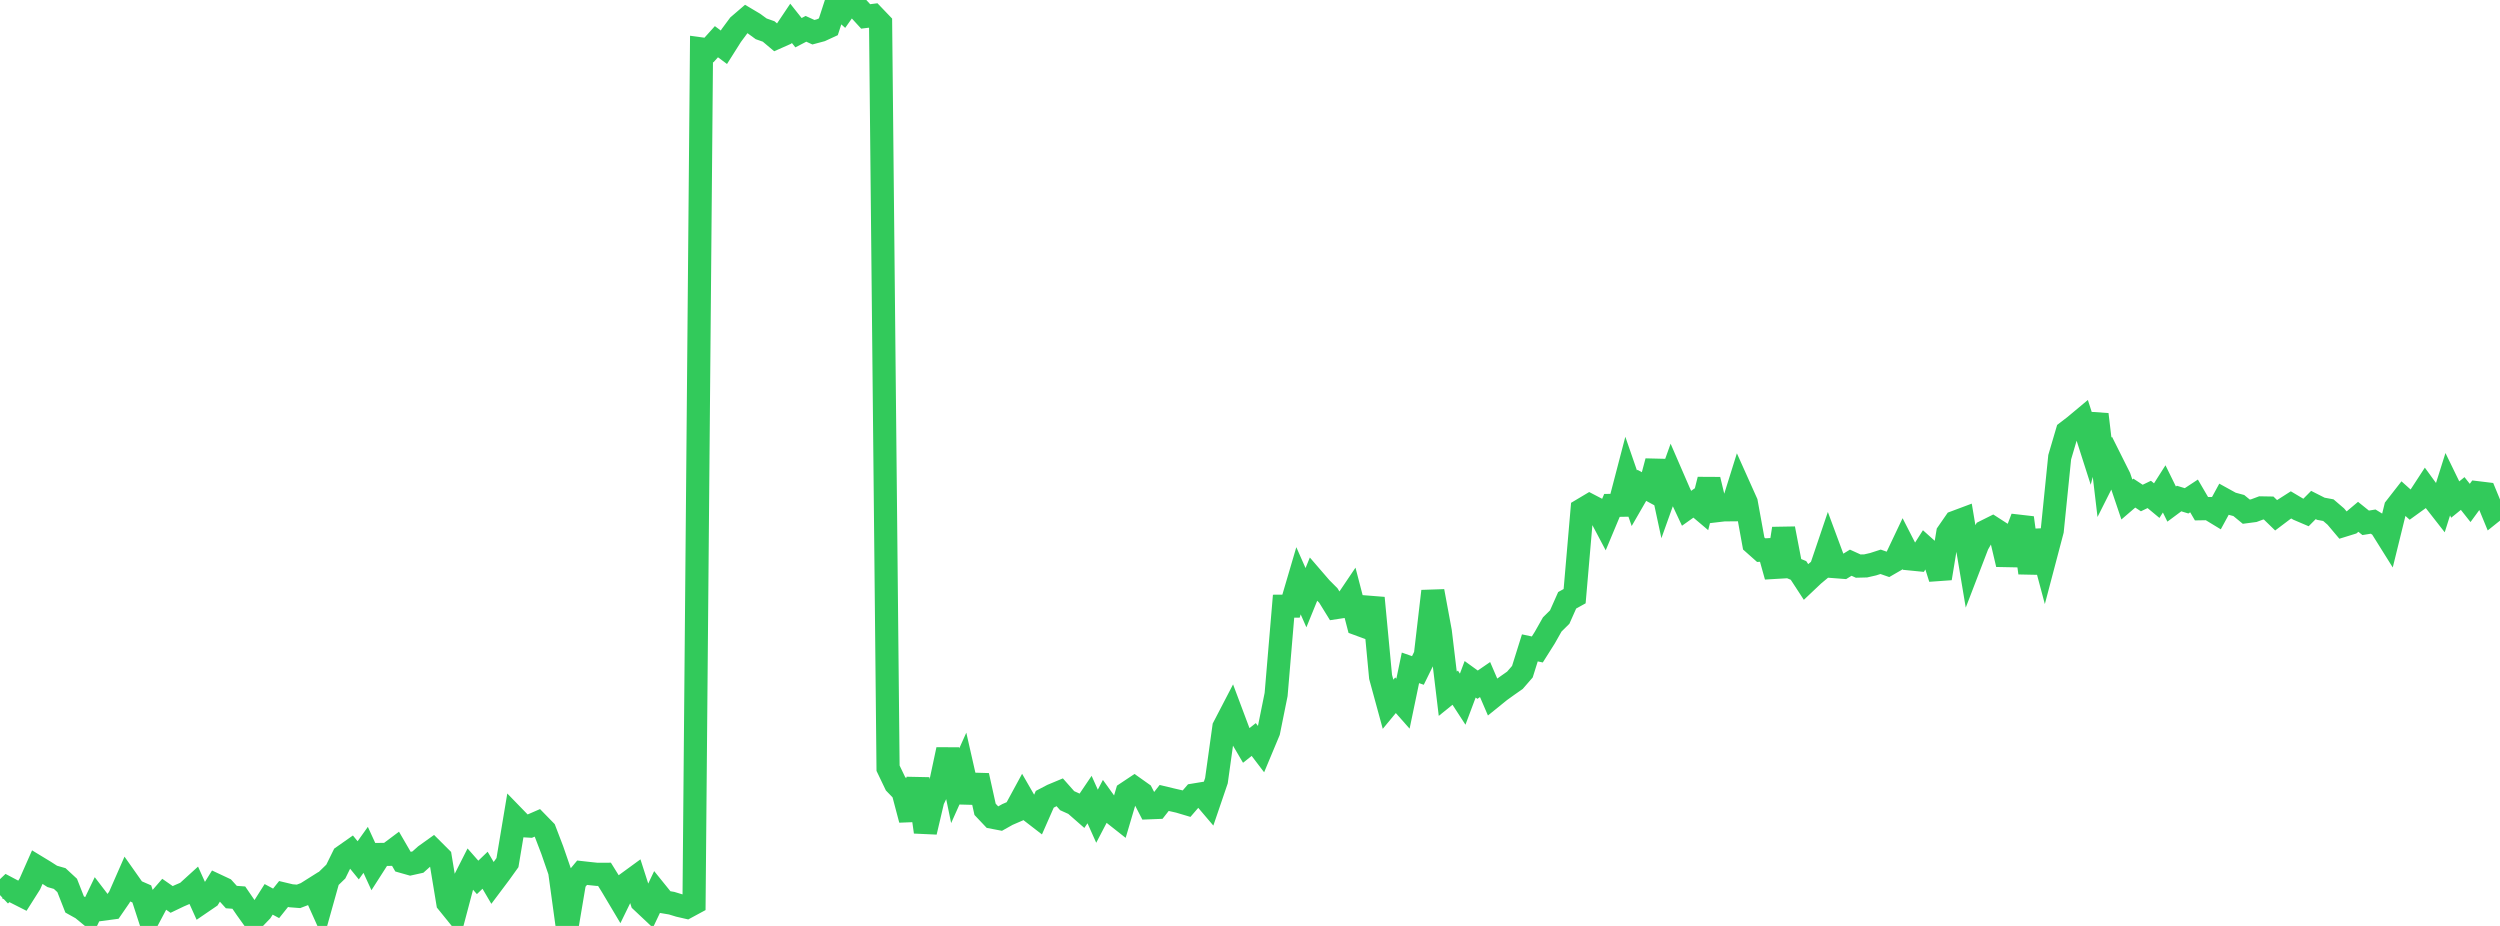 <?xml version="1.0" standalone="no"?>
<!DOCTYPE svg PUBLIC "-//W3C//DTD SVG 1.1//EN" "http://www.w3.org/Graphics/SVG/1.1/DTD/svg11.dtd">

<svg width="135" height="50" viewBox="0 0 135 50" preserveAspectRatio="none" 
  xmlns="http://www.w3.org/2000/svg"
  xmlns:xlink="http://www.w3.org/1999/xlink">


<polyline points="0.0, 48.336 0.403, 47.953 0.806, 48.166 1.209, 48.37 1.612, 47.734 2.015, 46.822 2.418, 47.067 2.821, 47.325 3.224, 47.441 3.627, 47.814 4.03, 48.841 4.433, 49.066 4.836, 49.397 5.239, 48.557 5.642, 49.084 6.045, 49.03 6.448, 48.445 6.851, 47.525 7.254, 48.097 7.657, 48.272 8.06, 49.512 8.463, 48.754 8.866, 48.289 9.269, 48.57 9.672, 48.377 10.075, 48.203 10.478, 47.837 10.881, 48.731 11.284, 48.456 11.687, 47.808 12.09, 47.997 12.493, 48.442 12.896, 48.471 13.299, 49.059 13.701, 49.621 14.104, 49.201 14.507, 48.565 14.91, 48.781 15.313, 48.276 15.716, 48.372 16.119, 48.403 16.522, 48.251 16.925, 47.997 17.328, 48.893 17.731, 47.455 18.134, 47.064 18.537, 46.245 18.94, 45.962 19.343, 46.457 19.746, 45.892 20.149, 46.771 20.552, 46.141 20.955, 46.135 21.358, 45.833 21.761, 46.528 22.164, 46.642 22.567, 46.553 22.97, 46.191 23.373, 45.903 23.776, 46.305 24.179, 48.741 24.582, 49.239 24.985, 47.717 25.388, 46.922 25.791, 47.38 26.194, 46.993 26.597, 47.68 27.0, 47.143 27.403, 46.581 27.806, 44.171 28.209, 44.586 28.612, 44.61 29.015, 44.435 29.418, 44.848 29.821, 45.901 30.224, 47.067 30.627, 50.0 31.03, 47.612 31.433, 47.127 31.836, 47.172 32.239, 47.214 32.642, 47.212 33.045, 47.861 33.448, 48.538 33.851, 47.713 34.254, 47.419 34.657, 48.675 35.06, 49.054 35.463, 48.205 35.866, 48.704 36.269, 48.772 36.672, 48.895 37.075, 48.988 37.478, 48.77 37.881, 2.645 38.284, 2.7 38.687, 2.252 39.09, 2.552 39.493, 1.914 39.896, 1.37 40.299, 1.024 40.701, 1.263 41.104, 1.557 41.507, 1.699 41.91, 2.038 42.313, 1.859 42.716, 1.258 43.119, 1.766 43.522, 1.556 43.925, 1.74 44.328, 1.632 44.731, 1.446 45.134, 0.206 45.537, 0.57 45.94, 0.0 46.343, 0.447 46.746, 0.887 47.149, 0.836 47.552, 1.257 47.955, 41.483 48.358, 42.324 48.761, 42.74 49.164, 44.266 49.567, 42.055 49.97, 44.926 50.373, 43.212 50.776, 42.372 51.179, 40.479 51.582, 42.427 51.985, 41.528 52.388, 43.305 52.791, 41.881 53.194, 43.704 53.597, 44.13 54.0, 44.207 54.403, 43.981 54.806, 43.807 55.209, 43.065 55.612, 43.765 56.015, 44.076 56.418, 43.161 56.821, 42.95 57.224, 42.782 57.627, 43.237 58.03, 43.419 58.433, 43.772 58.836, 43.176 59.239, 44.076 59.642, 43.304 60.045, 43.865 60.448, 44.183 60.851, 42.82 61.254, 42.552 61.657, 42.838 62.06, 43.619 62.463, 43.603 62.866, 43.089 63.269, 43.186 63.672, 43.278 64.075, 43.398 64.478, 42.931 64.881, 42.865 65.284, 43.339 65.687, 42.158 66.09, 39.265 66.493, 38.49 66.896, 39.565 67.299, 40.253 67.701, 39.934 68.104, 40.463 68.507, 39.498 68.91, 37.503 69.313, 32.735 69.716, 32.732 70.119, 31.362 70.522, 32.275 70.925, 31.286 71.328, 31.753 71.731, 32.157 72.134, 32.811 72.537, 32.75 72.94, 32.152 73.343, 33.702 73.746, 33.85 74.149, 32.29 74.552, 36.554 74.955, 38.031 75.358, 37.543 75.761, 37.999 76.164, 36.064 76.567, 36.205 76.97, 35.383 77.373, 31.926 77.776, 34.103 78.179, 37.461 78.582, 37.135 78.985, 37.756 79.388, 36.682 79.791, 36.973 80.194, 36.696 80.597, 37.632 81.0, 37.306 81.403, 37.017 81.806, 36.735 82.209, 36.271 82.612, 34.985 83.015, 35.071 83.418, 34.433 83.821, 33.72 84.224, 33.322 84.627, 32.416 85.03, 32.193 85.433, 27.525 85.836, 27.285 86.239, 27.495 86.642, 28.256 87.045, 27.292 87.448, 27.285 87.851, 25.741 88.254, 26.907 88.657, 26.208 89.06, 26.426 89.463, 24.911 89.866, 26.787 90.269, 25.66 90.672, 26.589 91.075, 27.448 91.478, 27.162 91.881, 27.503 92.284, 25.9 92.687, 27.579 93.09, 27.532 93.493, 27.528 93.896, 26.239 94.299, 27.138 94.701, 29.349 95.104, 29.707 95.507, 29.685 95.91, 31.128 96.313, 28.545 96.716, 30.637 97.119, 30.804 97.522, 31.422 97.925, 31.041 98.328, 30.705 98.731, 29.515 99.134, 30.602 99.537, 30.633 99.94, 30.386 100.343, 30.569 100.746, 30.559 101.149, 30.467 101.552, 30.337 101.955, 30.477 102.358, 30.244 102.761, 29.395 103.164, 30.182 103.567, 30.222 103.97, 29.589 104.373, 29.95 104.776, 31.23 105.179, 28.781 105.582, 28.198 105.985, 28.047 106.388, 30.45 106.791, 29.401 107.194, 28.701 107.597, 28.5 108.0, 28.76 108.403, 30.473 108.806, 29.02 109.209, 27.962 109.612, 30.936 110.015, 28.673 110.418, 30.182 110.821, 28.653 111.224, 24.687 111.627, 23.319 112.03, 23.01 112.433, 22.673 112.836, 23.931 113.239, 22.378 113.642, 25.778 114.045, 24.976 114.448, 25.781 114.851, 26.974 115.254, 26.628 115.657, 26.893 116.06, 26.699 116.463, 27.034 116.866, 26.4 117.269, 27.22 117.672, 26.921 118.075, 27.045 118.478, 26.78 118.881, 27.471 119.284, 27.464 119.687, 27.709 120.09, 26.968 120.493, 27.19 120.896, 27.299 121.299, 27.63 121.701, 27.577 122.104, 27.427 122.507, 27.434 122.91, 27.825 123.313, 27.521 123.716, 27.264 124.119, 27.504 124.522, 27.676 124.925, 27.27 125.328, 27.474 125.731, 27.548 126.134, 27.894 126.537, 28.372 126.94, 28.247 127.343, 27.908 127.746, 28.232 128.149, 28.167 128.552, 28.415 128.955, 29.059 129.358, 27.42 129.761, 26.903 130.164, 27.264 130.567, 26.973 130.97, 26.354 131.373, 26.908 131.776, 27.424 132.179, 26.147 132.582, 26.976 132.985, 26.649 133.388, 27.159 133.791, 26.608 134.194, 26.657 134.597, 27.635 135.0, 27.312" fill="none" stroke="#32ca5b" stroke-width="1.25"/>

</svg>
